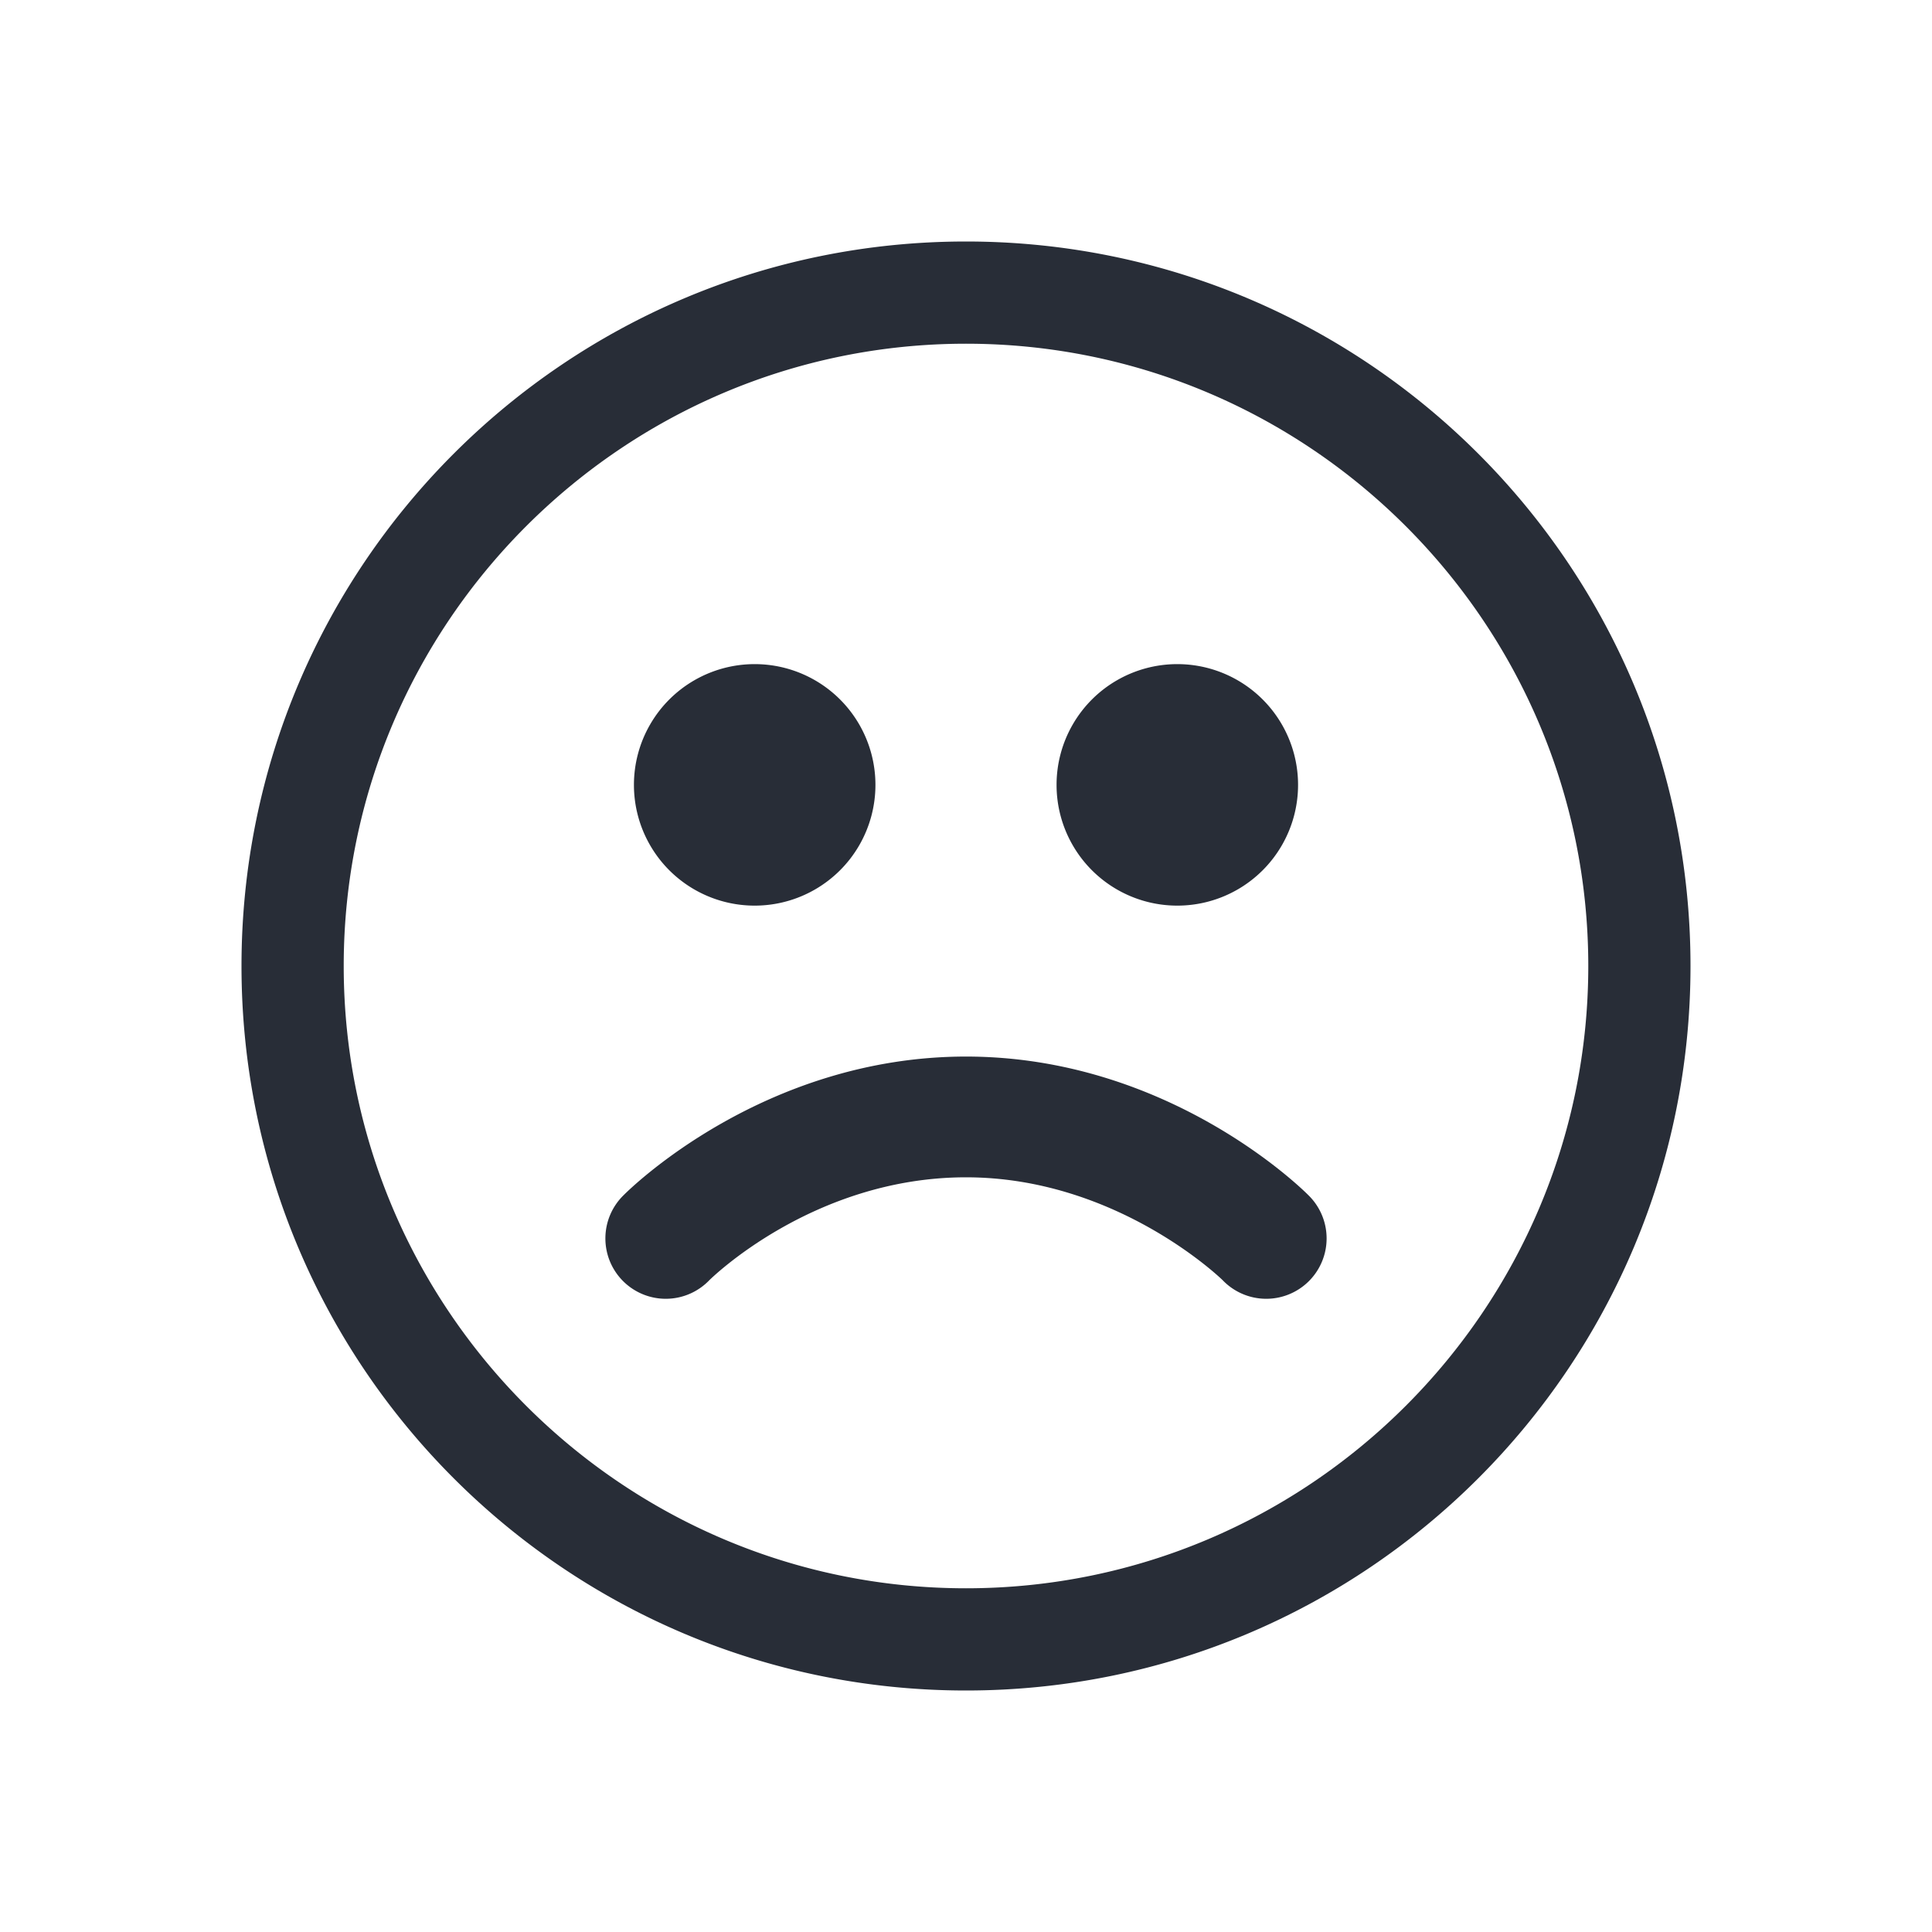 <svg xmlns="http://www.w3.org/2000/svg" id="action-face-sad-32" width="32" height="32" viewBox="0 0 32 32"><g fill="none" fill-rule="evenodd" class="symbols"><g fill="#282D37" class="face-sad"><path d="M16 4c6.627 0 12 5.373 12 12s-5.373 12-12 12S4 22.627 4 16 9.373 4 16 4Zm0 1.693C10.317 5.693 5.693 10.317 5.693 16c0 5.683 4.624 10.307 10.307 10.307 5.683 0 10.307-4.624 10.307-10.307 0-5.683-4.624-10.307-10.307-10.307ZM16 17.5c3.356 0 5.578 2.202 5.671 2.296a1 1 0 1 1-1.42 1.408C20.237 21.19 18.502 19.5 16 19.5c-2.532 0-4.234 1.688-4.251 1.704a1 1 0 1 1-1.42-1.408c.093-.094 2.315-2.296 5.671-2.296ZM12.5 11a2 2 0 1 1 0 4 2 2 0 0 1 0-4Zm7 0a2 2 0 1 1 0 4 2 2 0 0 1 0-4Z" class="color"/></g></g></svg>